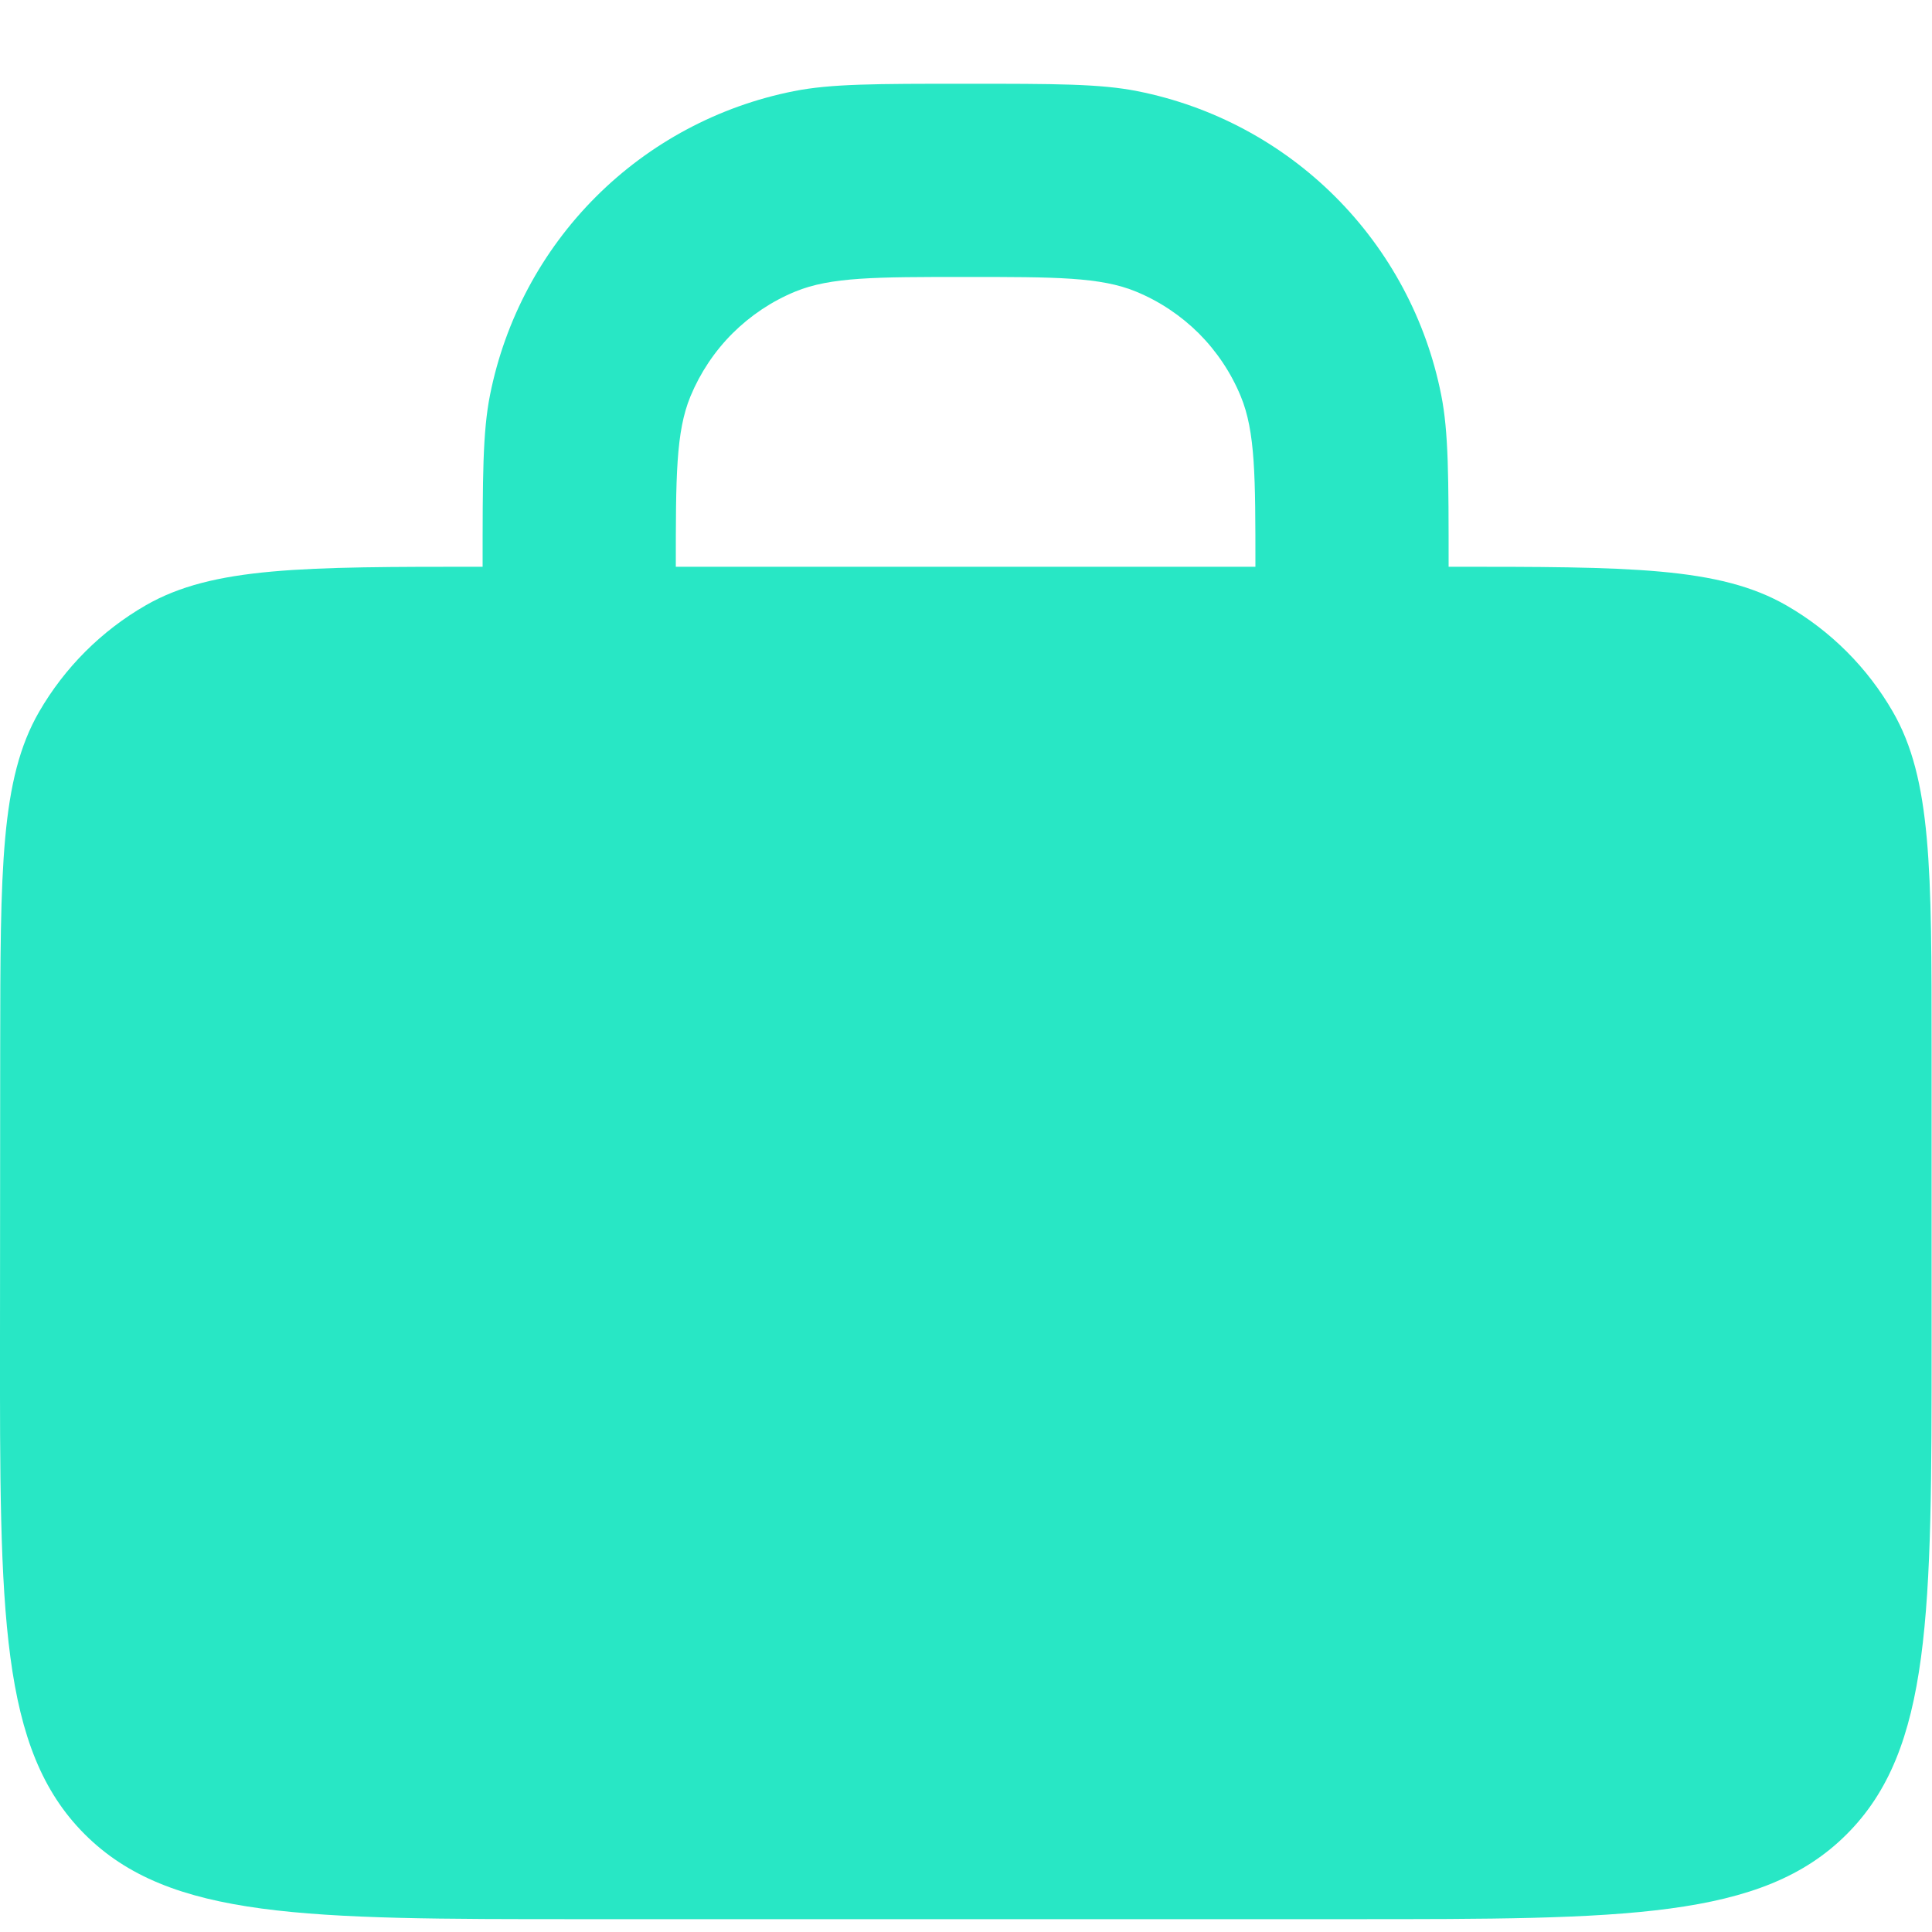 <svg width="20" height="20" viewBox="0 0 20 20" fill="none" xmlns="http://www.w3.org/2000/svg">
<path d="M19.996 10.867C19.996 8.997 19.996 8.063 19.594 7.367C19.331 6.911 18.952 6.532 18.496 6.269C17.8 5.867 16.866 5.867 14.996 5.867C14.996 4.937 14.996 4.473 14.919 4.087C14.765 3.311 14.384 2.598 13.824 2.038C13.265 1.479 12.552 1.098 11.776 0.944C11.39 0.867 10.926 0.867 9.996 0.867C9.066 0.867 8.602 0.867 8.216 0.944C7.44 1.098 6.727 1.479 6.168 2.038C5.608 2.598 5.228 3.311 5.073 4.087C4.996 4.473 4.996 4.937 4.996 5.867C3.134 5.867 2.203 5.867 1.509 6.266C1.05 6.53 0.669 6.911 0.404 7.37C0.004 8.064 0.004 8.995 0.002 10.857L0 13.863C-0.002 16.693 -0.003 18.107 0.876 18.987C1.755 19.867 3.17 19.867 6 19.867H13.996C16.824 19.867 18.239 19.867 19.117 18.988C19.996 18.11 19.996 16.695 19.996 13.867V10.867ZM12.996 5.867H6.996C6.996 4.935 6.996 4.469 7.148 4.102C7.249 3.859 7.396 3.638 7.582 3.452C7.768 3.267 7.988 3.119 8.231 3.019C8.598 2.867 9.064 2.867 9.996 2.867C10.928 2.867 11.394 2.867 11.761 3.019C12.004 3.119 12.225 3.267 12.411 3.452C12.596 3.638 12.744 3.859 12.844 4.102C12.996 4.469 12.996 4.935 12.996 5.867Z" fill="#28E7C5"/>
</svg>
